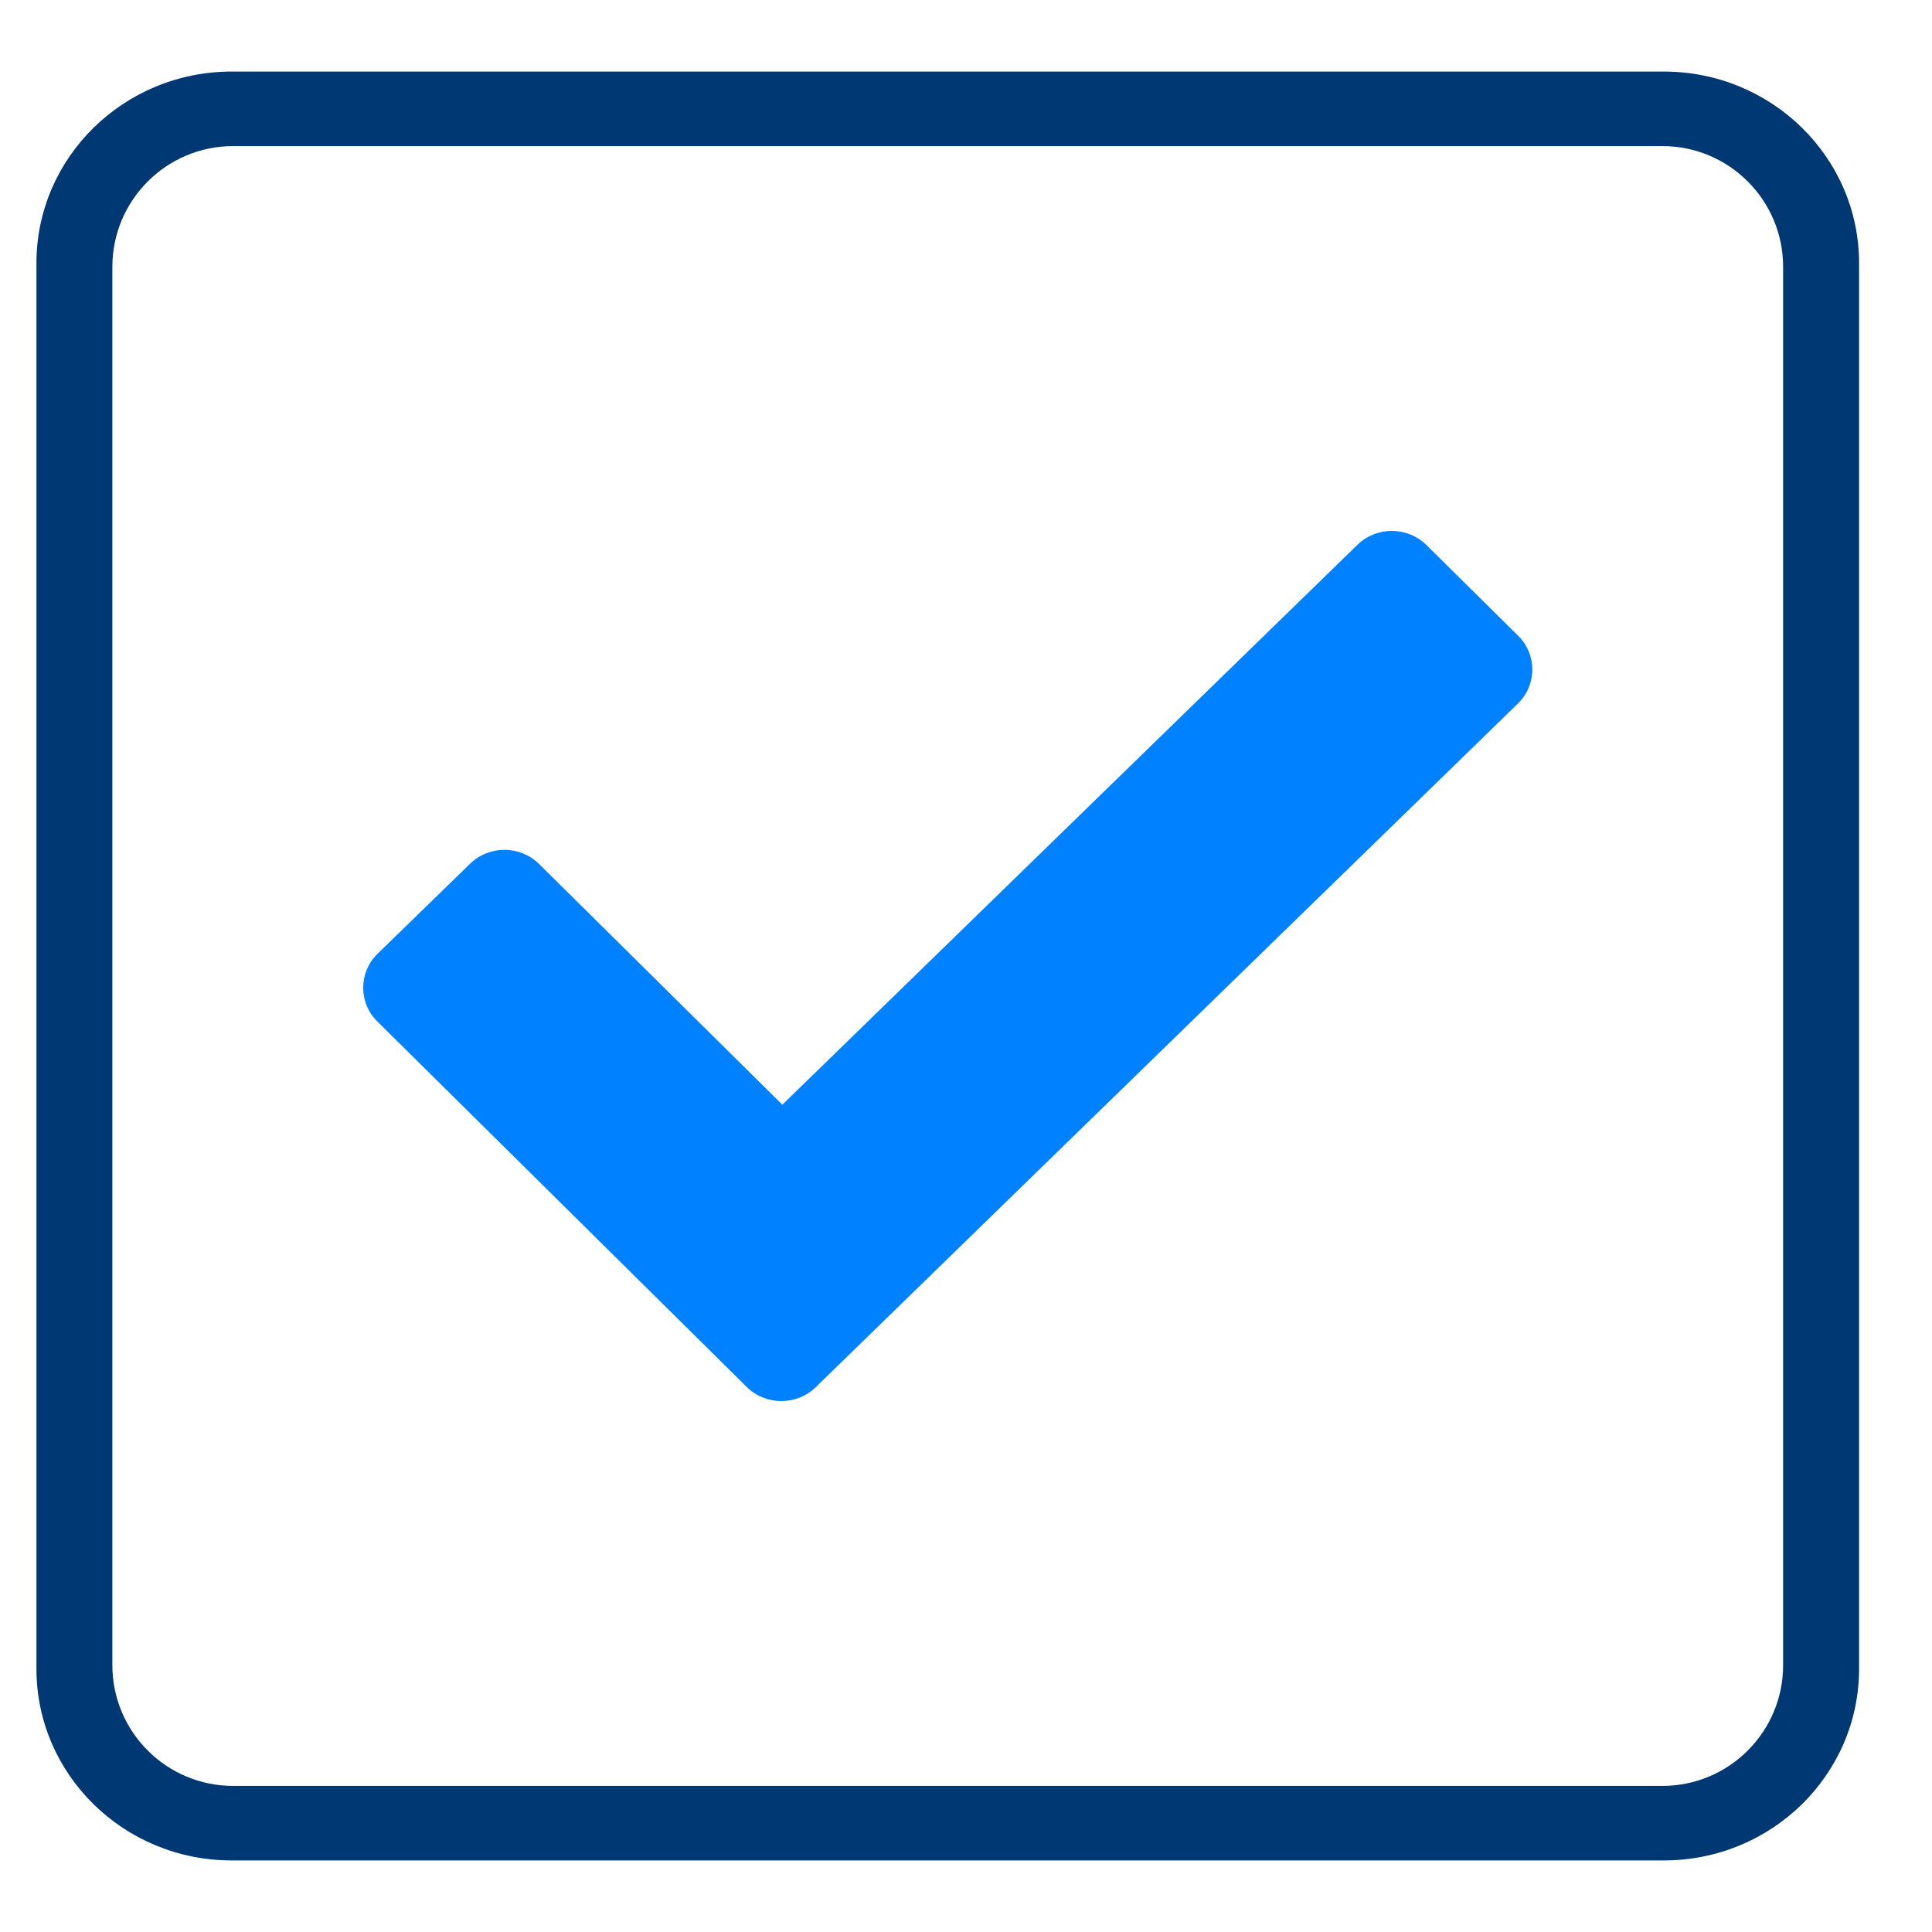 <svg xmlns="http://www.w3.org/2000/svg" width="50" height="50" viewBox="0 0 50 50">
    <g fill="none">
        <path fill="#003873" d="M42.116 0c2.791 0 5.054 2.22 5.054 4.96v36.376c0 2.74-2.263 4.96-5.054 4.96H5.054c-2.791 0-5.054-2.22-5.054-4.96V4.96C0 2.22 2.263 0 5.054 0zm-.037 1.929H5.09c-1.725 0-3.125 1.4-3.125 3.125v36.188c0 1.726 1.4 3.125 3.125 3.125h36.99c1.725 0 3.124-1.399 3.124-3.125V5.054c0-1.726-1.399-3.125-3.125-3.125z" transform="translate(.943 1.852)"/>
        <path fill="#0081FF" d="M38.34 16.356L20.168 34.048c-.495.483-1.295.48-1.787-.007l-9.558-9.457c-.492-.486-.488-1.271.007-1.754l2.392-2.328c.496-.483 1.296-.48 1.787.007l6.295 6.229 14.883-14.49c.496-.483 1.296-.48 1.787.007l2.373 2.347c.491.487.488 1.272-.007 1.754z" transform="translate(.943 1.852)"/>
    </g>
</svg>
